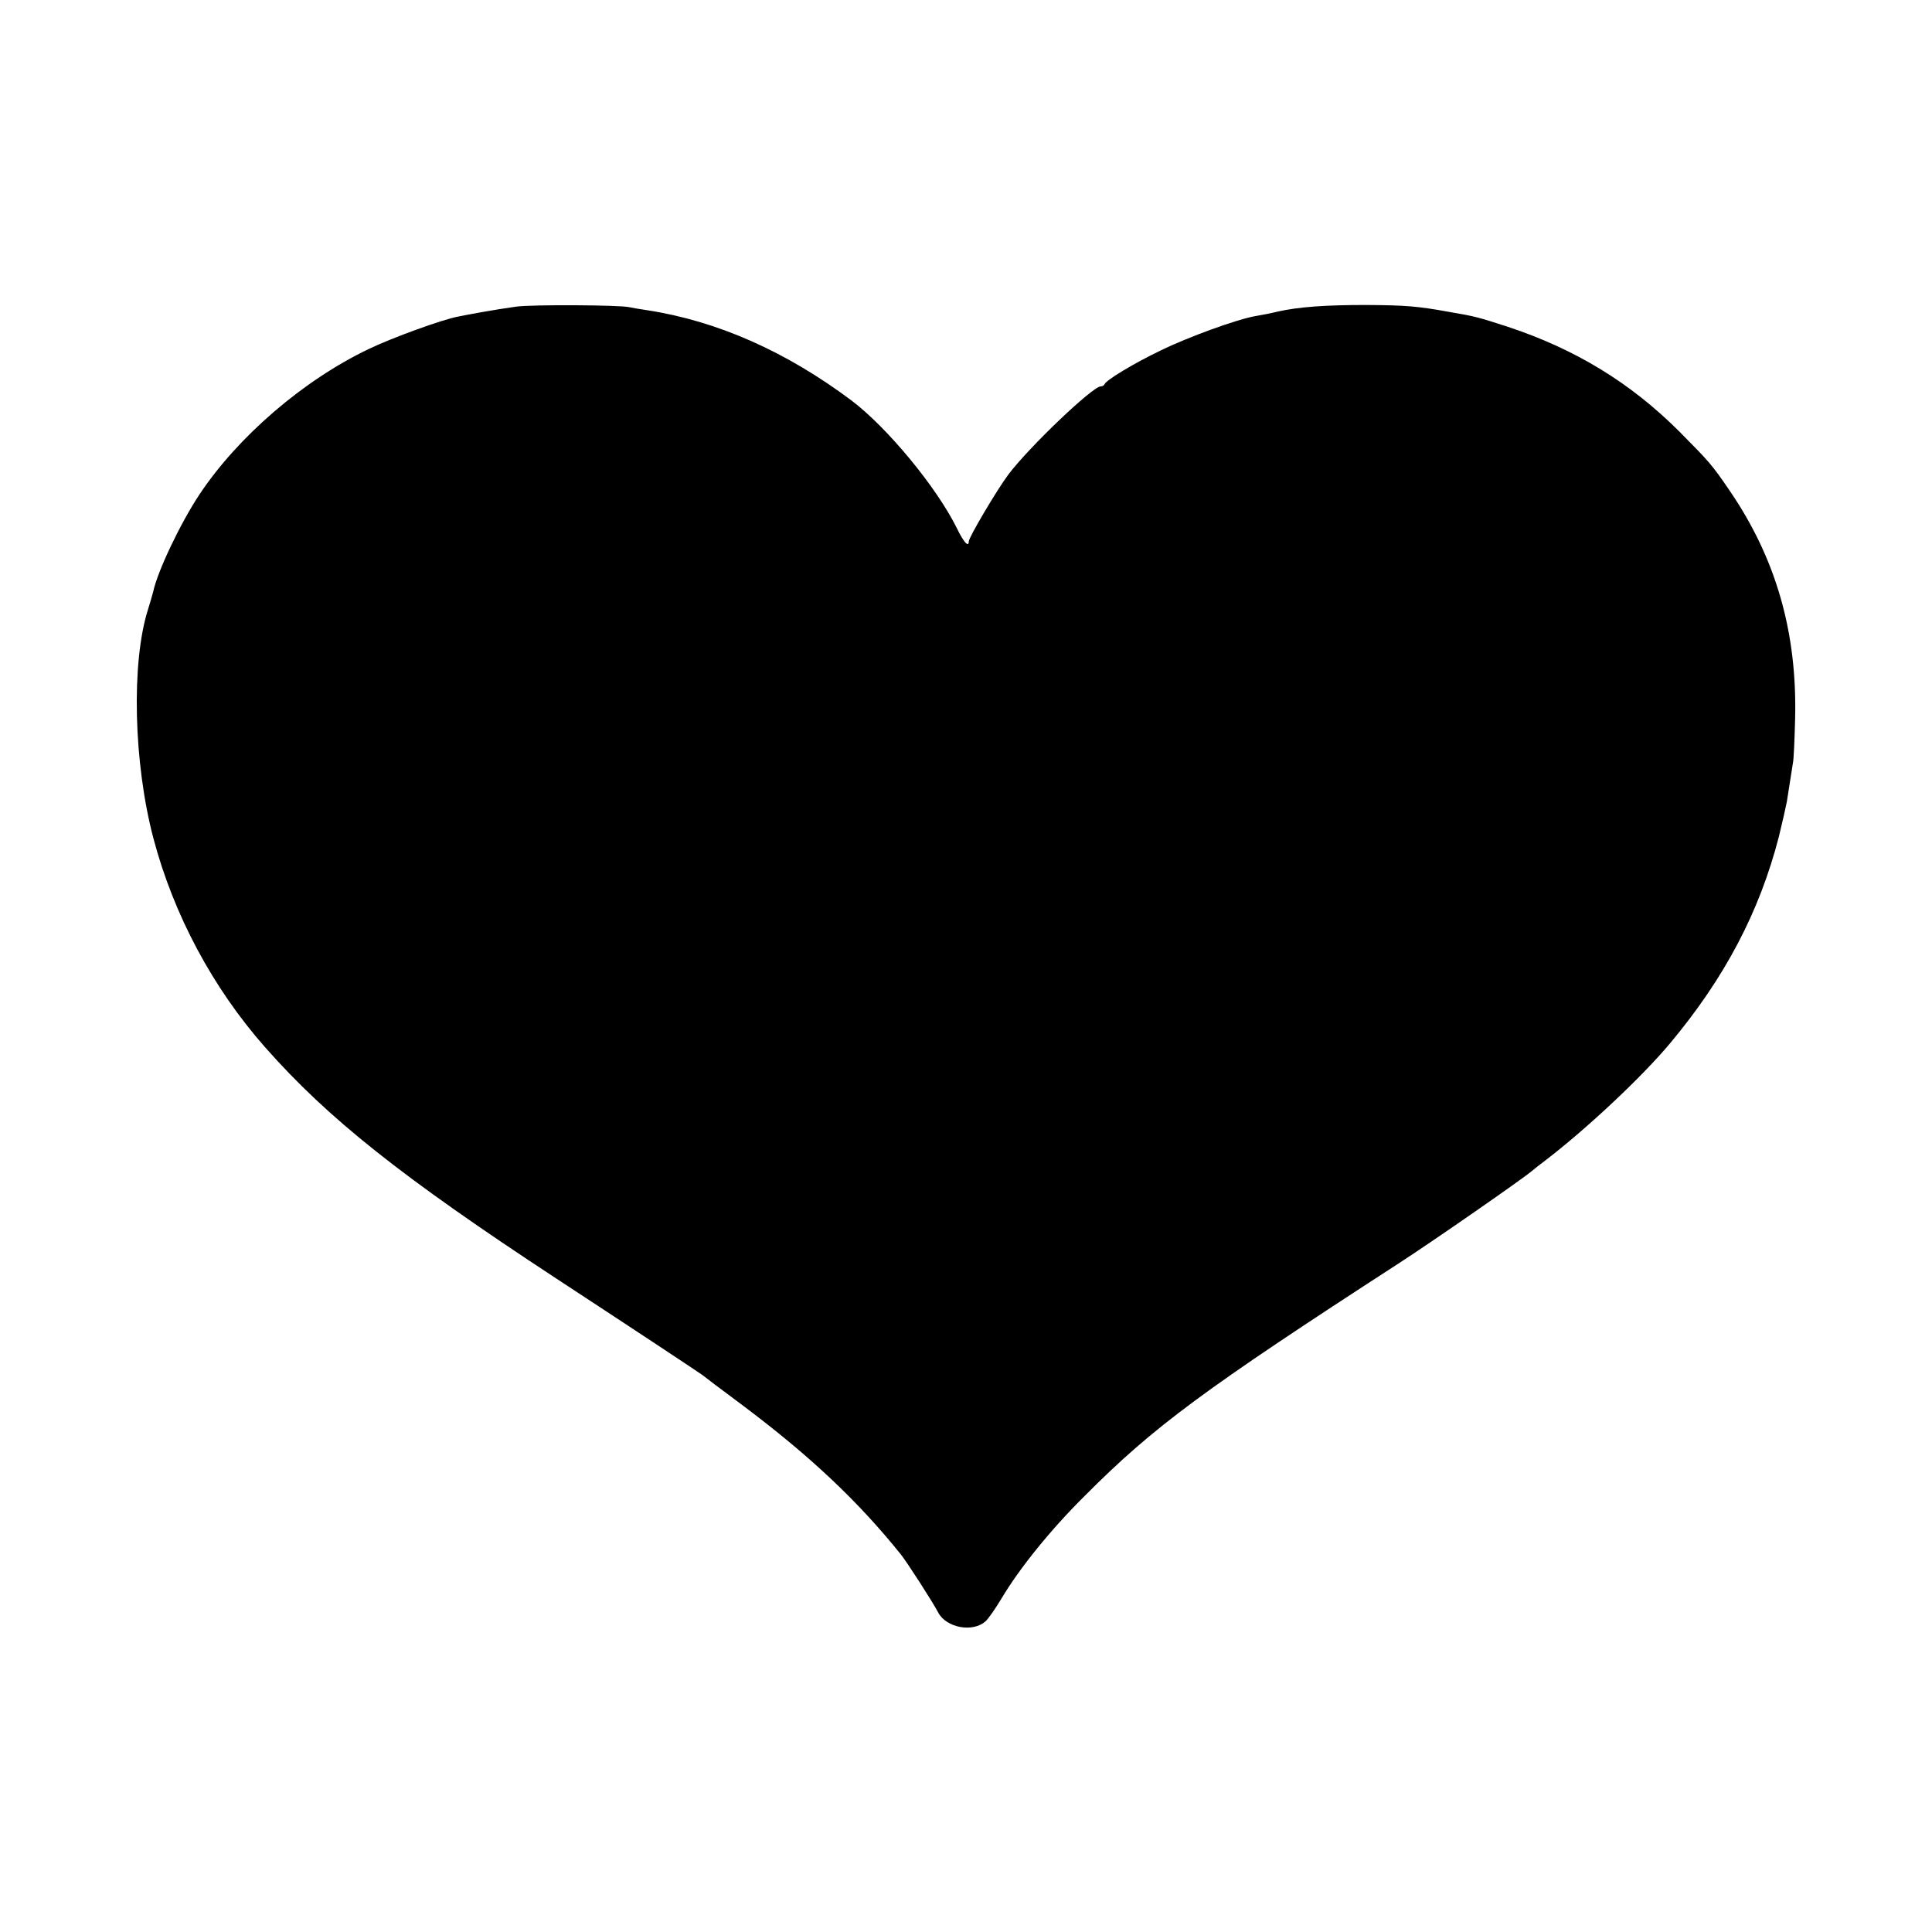 <?xml version="1.0" encoding="UTF-8"?>
<svg width="700pt" height="700pt" version="1.0" viewBox="0 0 700 700" xmlns="http://www.w3.org/2000/svg">
  <g transform="translate(0 700) scale(.1 -.1)">
    <path d="m1870 5889c-36-5-92-14-125-20s-71-13-85-16c-55-10-238-76-325-118-236-113-472-316-612-526-69-104-152-278-168-353-3-11-11-40-19-65-61-193-52-557 20-829 73-276 215-542 405-757 226-256 493-469 1054-837 302-198 518-341 530-350 6-5 69-53 142-107 248-186 421-349 577-543 23-29 117-175 135-210 29-56 126-74 172-32 10 9 36 46 58 83 65 109 177 248 301 371 251 252 430 384 1140 844 113 73 442 301 480 333 8 7 31 25 51 40 151 116 349 302 450 423 199 238 324 477 394 748 13 53 26 111 29 127 11 71 19 121 22 140 3 11 6 83 8 160 8 315-70 584-239 830-62 91-72 102-180 211-177 177-377 299-622 380-105 34-118 38-213 54-115 21-159 24-300 25-149 0-245-7-321-24-24-6-60-13-79-16-66-11-245-76-345-125-98-47-197-107-203-122-2-5-8-8-14-8-29 0-259-219-335-320-41-55-143-227-143-242 0-23-19-2-43 48-73 148-252 365-382 463-236 177-486 288-740 327-27 4-57 9-65 11-33 8-349 10-410 2z"/>
  </g>
</svg>
